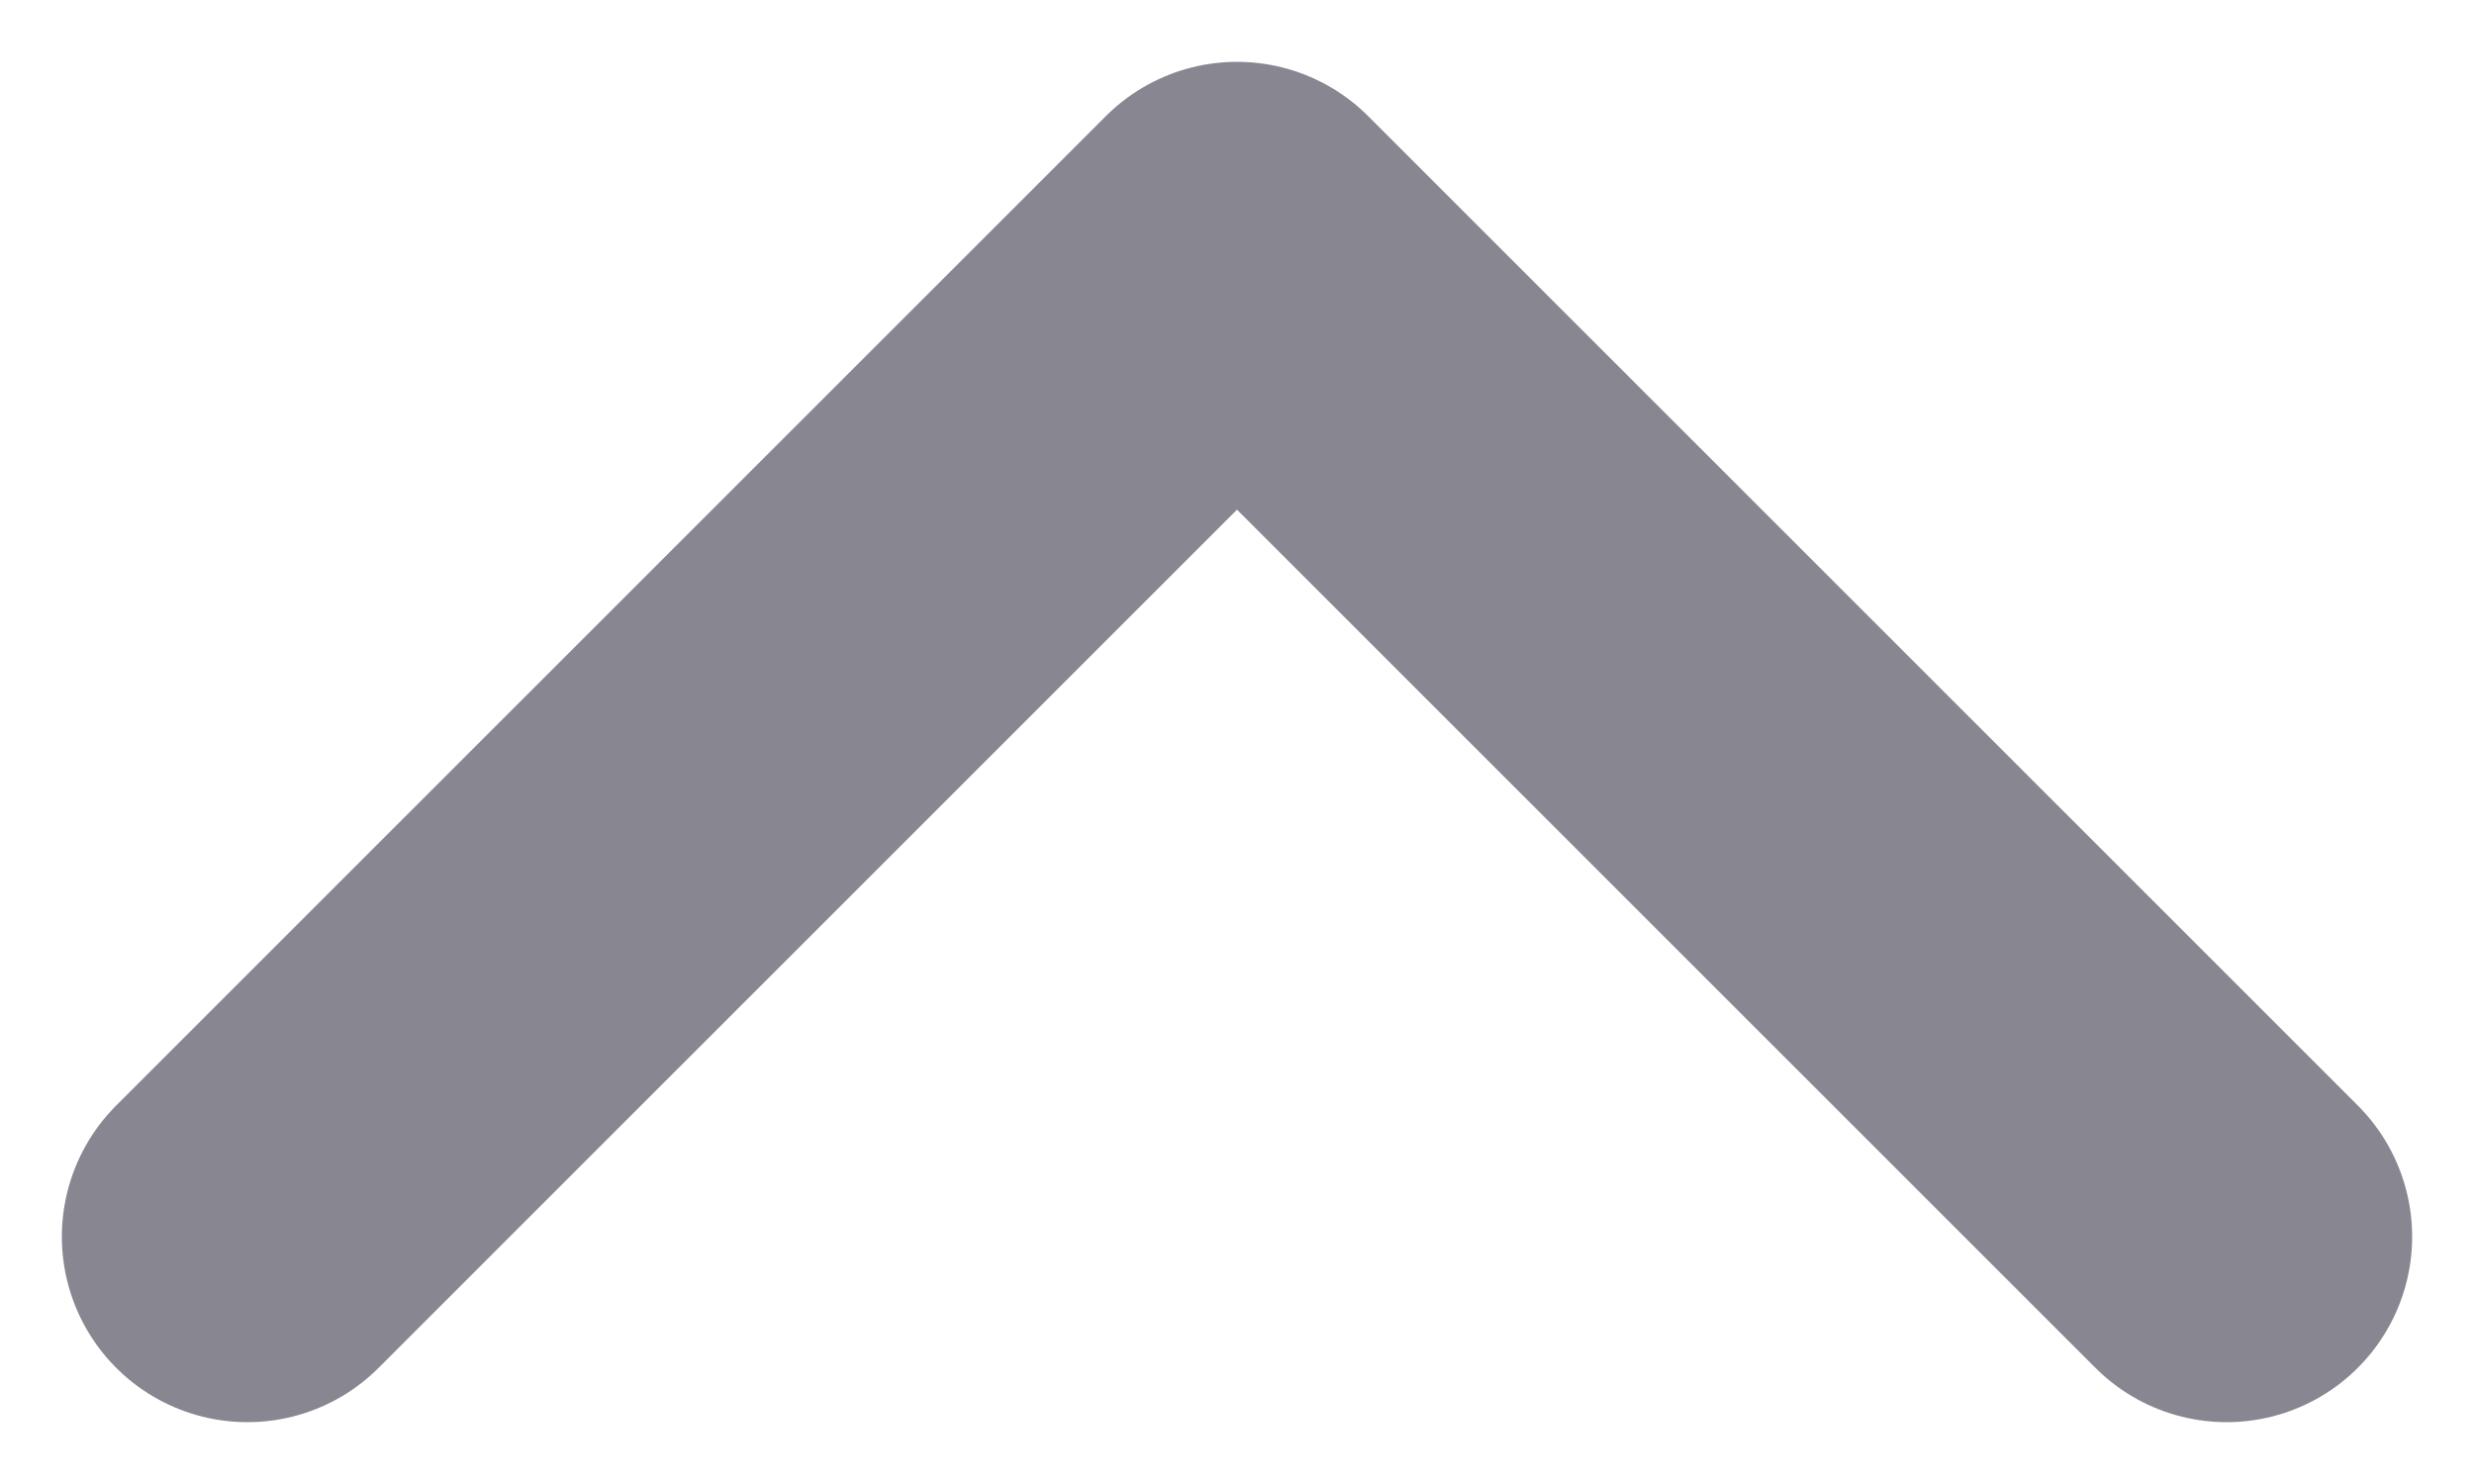 <svg width="10" height="6" viewBox="0 0 10 6" fill="none" xmlns="http://www.w3.org/2000/svg">
<g opacity="0.6">
<path d="M1 5L5 1L9 5" stroke="#393647" stroke-width="1.5" stroke-linecap="round" stroke-linejoin="round"/>
</g>
</svg>
